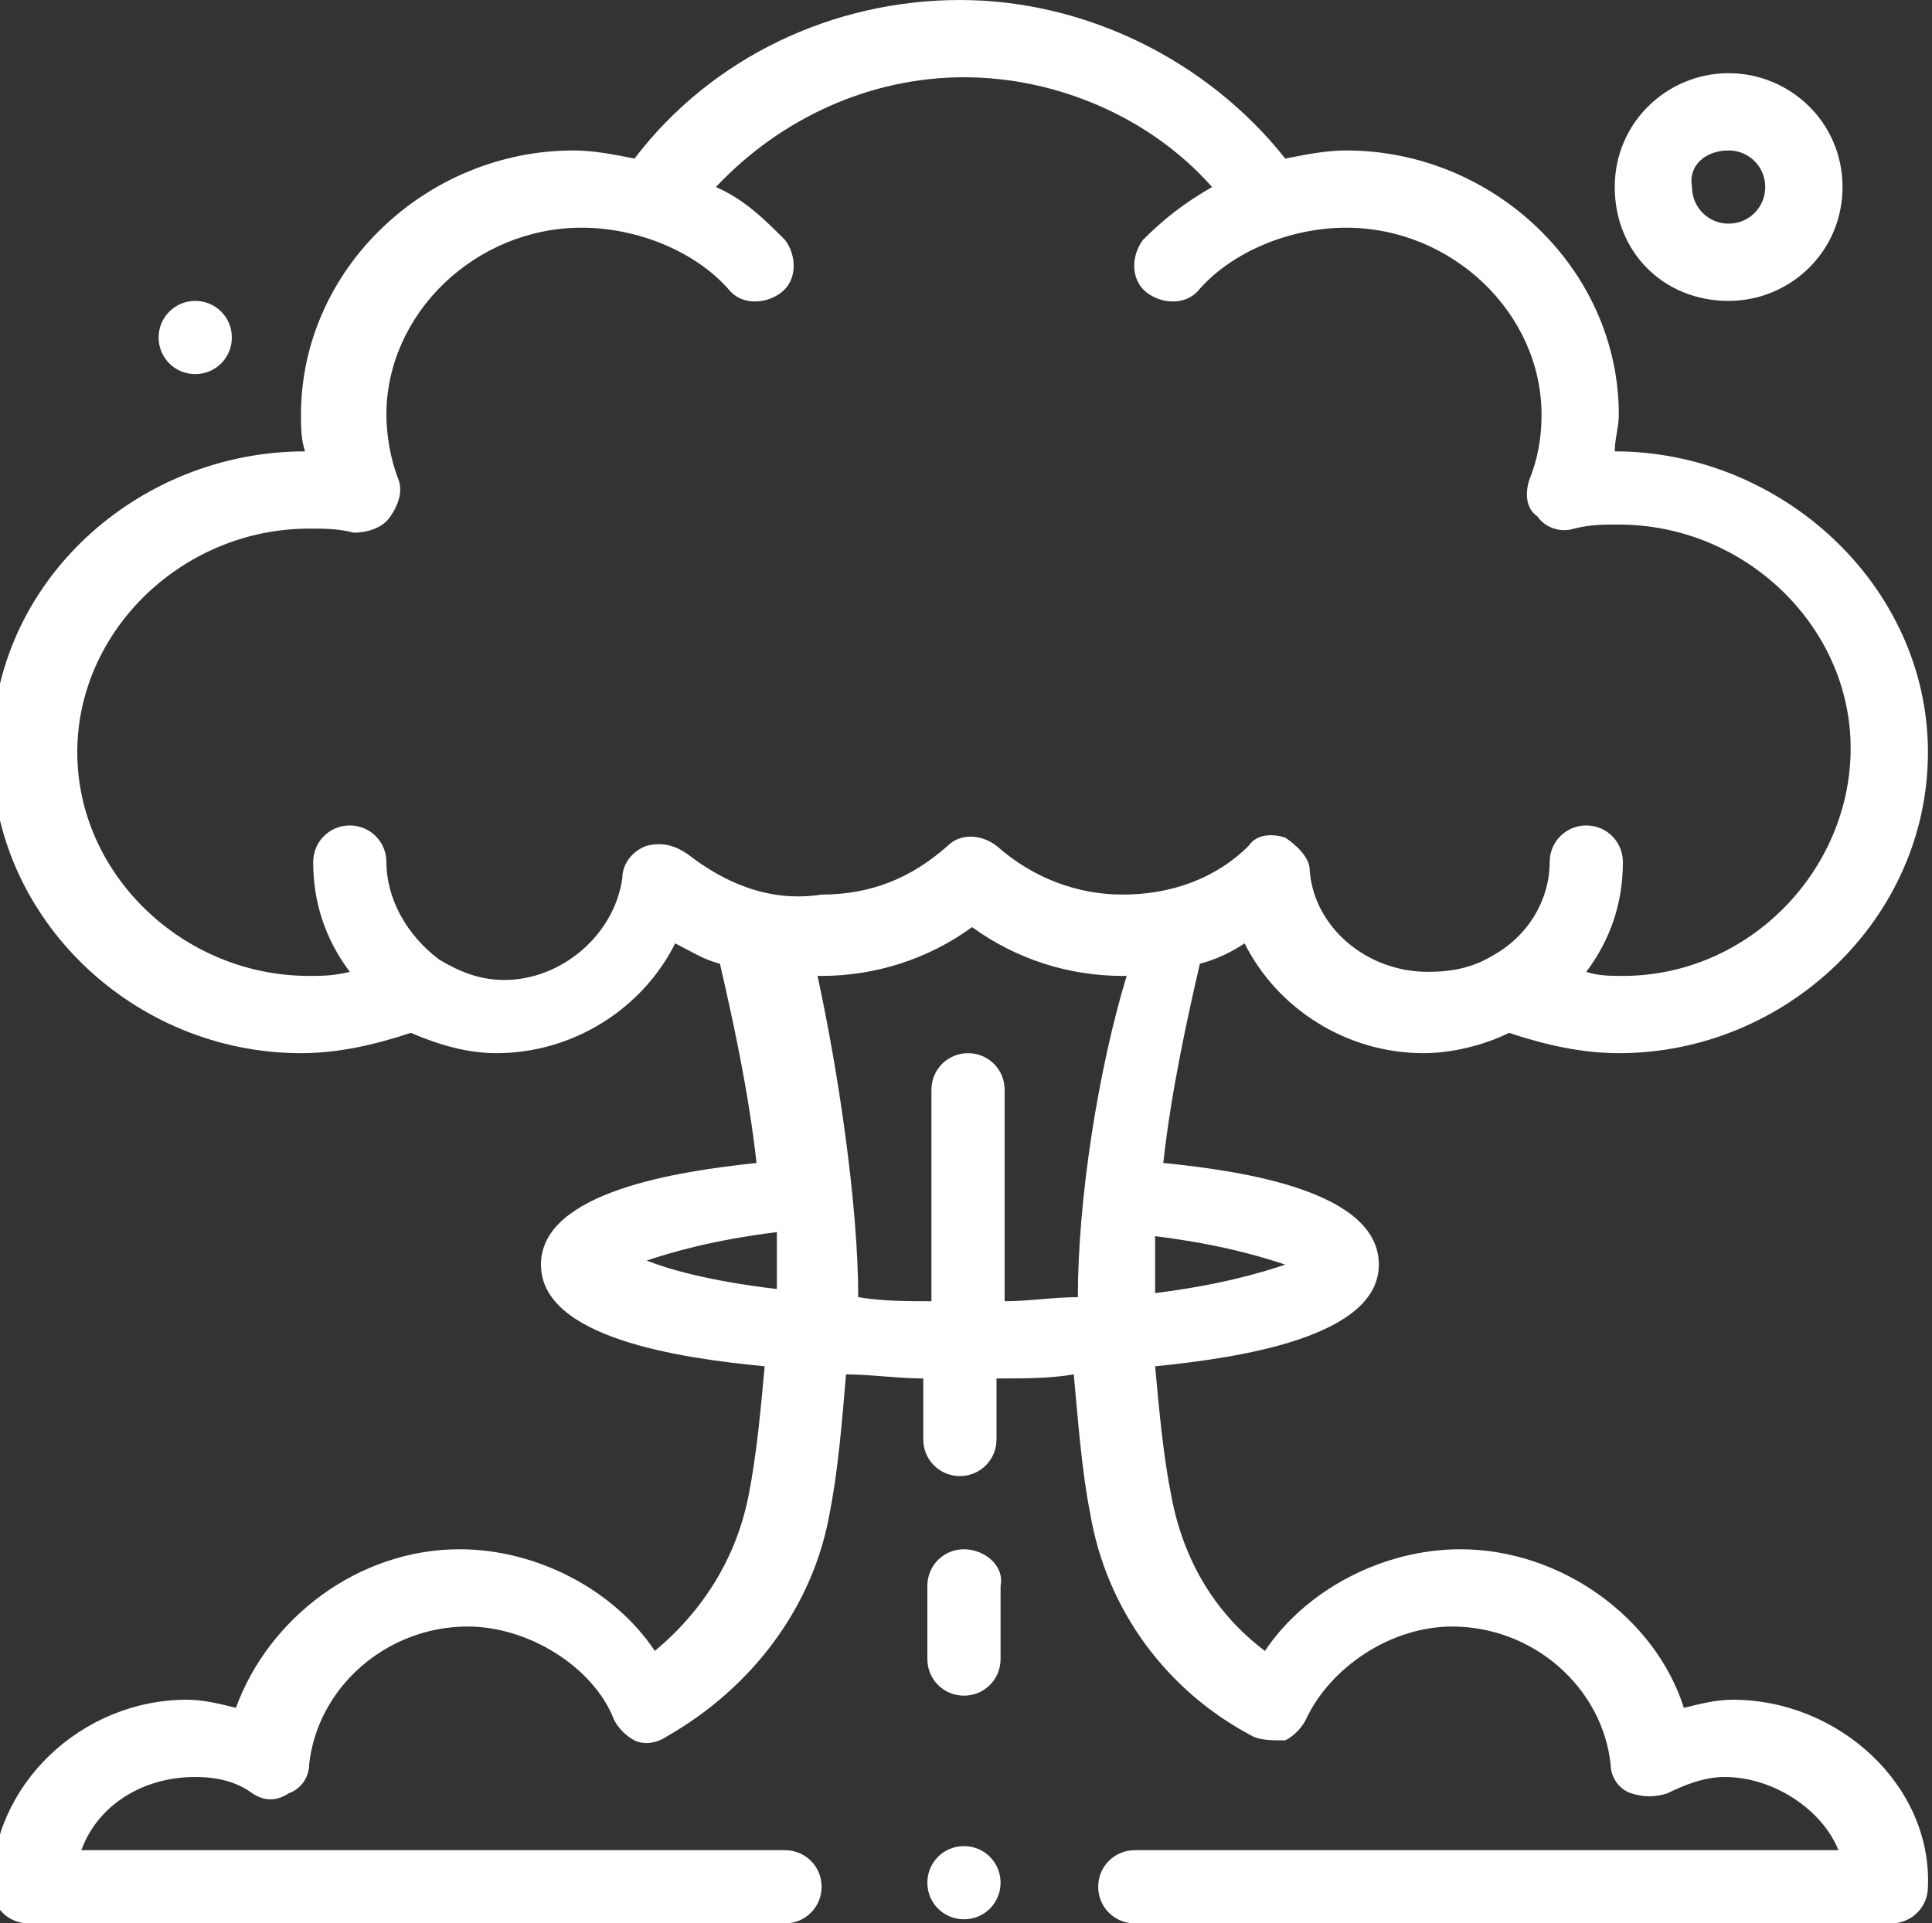 <?xml version="1.0" encoding="utf-8"?>
<!-- Generator: Adobe Illustrator 28.0.0, SVG Export Plug-In . SVG Version: 6.00 Build 0)  -->
<svg version="1.1" id="Capa_1" xmlns="http://www.w3.org/2000/svg" xmlns:xlink="http://www.w3.org/1999/xlink" x="0px" y="0px"
	 viewBox="0 0 47.5 47.3" style="enable-background:new 0 0 47.5 47.3;" xml:space="preserve">
<rect x="0" y="0" width="47.5" height="47.3" fill="#333333" stroke="none"/>
<style type="text/css">
	.st0{clip-path:url(#SVGID_00000177466581823927759620000011923394753622537384_);fill:#FFFFFF;}
</style>
<g>
	<defs>
		<rect id="SVGID_1_" width="47.5" height="47.3"/>
	</defs>
	<clipPath id="SVGID_00000160900248208244520990000005310201931969782417_">
		<use xlink:href="#SVGID_1_"  style="overflow:visible;"/>
	</clipPath>
	<path style="clip-path:url(#SVGID_00000160900248208244520990000005310201931969782417_);fill:#FFFFFF;" d="M4.8,9.2
		c0.5,0,0.9-0.4,0.9-0.9c0-0.5-0.4-0.9-0.9-0.9S3.9,7.8,3.9,8.3C3.9,8.8,4.3,9.2,4.8,9.2"/>
	<path style="clip-path:url(#SVGID_00000160900248208244520990000005310201931969782417_);fill:#FFFFFF;" d="M28.4,31.1
		c0-0.2,0-0.5,0-0.7c1.6,0.2,2.6,0.5,3.2,0.7c-0.6,0.2-1.6,0.5-3.2,0.7C28.4,31.5,28.4,31.3,28.4,31.1 M26.5,31.9
		c-0.6,0-1.2,0.1-1.8,0.1v-5.2c0-0.5-0.4-0.9-0.9-0.9c-0.5,0-0.9,0.4-0.9,0.9V32c-0.6,0-1.2,0-1.8-0.1c0-2.3-0.5-5.6-1-7.9
		c0,0,0.1,0,0.1,0c1.3,0,2.6-0.4,3.7-1.2c1.1,0.8,2.4,1.2,3.7,1.2c0,0,0.1,0,0.1,0C27,26.3,26.5,29.5,26.5,31.9 M19.1,31.7
		c-1.7-0.2-2.7-0.5-3.2-0.7c0.6-0.2,1.6-0.5,3.2-0.7c0,0.2,0,0.5,0,0.7C19.1,31.3,19.1,31.5,19.1,31.7 M16.9,21
		c-0.3-0.2-0.6-0.3-1-0.2c-0.3,0.1-0.6,0.4-0.6,0.8c-0.2,1.4-1.5,2.5-2.9,2.5c-0.6,0-1.1-0.2-1.6-0.5C10,23,9.5,22.1,9.5,21.2
		c0-0.5-0.4-0.9-0.9-0.9c-0.5,0-0.9,0.4-0.9,0.9c0,1,0.3,1.9,0.9,2.7C8.2,24,7.9,24,7.6,24c-3.1,0-5.7-2.5-5.7-5.5s2.6-5.5,5.7-5.5
		c0.4,0,0.7,0,1.1,0.1C9,13.1,9.4,13,9.6,12.7c0.2-0.3,0.3-0.6,0.2-0.9c-0.2-0.5-0.3-1.1-0.3-1.6c0-2.5,2.2-4.6,4.8-4.6
		c1.4,0,2.8,0.6,3.6,1.5c0.3,0.4,0.9,0.4,1.3,0.1c0.4-0.3,0.4-0.9,0.1-1.3c-0.5-0.5-1-1-1.7-1.3c1.6-1.7,3.8-2.7,6.1-2.7
		s4.6,1,6.1,2.7c-0.7,0.4-1.2,0.8-1.7,1.3c-0.3,0.4-0.3,1,0.1,1.3c0.4,0.3,1,0.3,1.3-0.1c0.8-0.9,2.2-1.5,3.6-1.5
		c2.6,0,4.8,2.1,4.8,4.6c0,0.6-0.1,1.1-0.3,1.6c-0.1,0.3-0.1,0.7,0.2,0.9c0.2,0.3,0.6,0.4,0.9,0.3c0.4-0.1,0.7-0.1,1.1-0.1
		c3.1,0,5.7,2.5,5.7,5.5S43,24,39.9,24c-0.3,0-0.6,0-0.9-0.1c0.6-0.8,0.9-1.7,0.9-2.7c0-0.5-0.4-0.9-0.9-0.9c-0.5,0-0.9,0.4-0.9,0.9
		c0,0.9-0.5,1.8-1.4,2.3c-0.5,0.3-1,0.4-1.6,0.4c-1.5,0-2.8-1.1-2.9-2.5c0-0.3-0.3-0.6-0.6-0.8c-0.3-0.1-0.7-0.1-0.9,0.2
		c-0.8,0.8-1.9,1.2-3.1,1.2c-1.1,0-2.2-0.4-3.1-1.2c-0.4-0.3-0.9-0.3-1.2,0c-0.9,0.8-1.9,1.2-3.1,1.2C18.9,22.2,17.8,21.7,16.9,21
		 M42.6,41.8c-0.4,0-0.8,0.1-1.2,0.2c-0.7-2.2-3-3.9-5.5-3.9c-1.9,0-3.8,1-4.8,2.5c-1.2-0.9-2-2.2-2.3-3.8c-0.2-1-0.3-2.1-0.4-3.2
		c2-0.2,5.5-0.7,5.5-2.5c0-1.8-3.3-2.3-5.3-2.5c0.2-1.8,0.6-3.6,0.9-4.9c0.4-0.1,0.8-0.3,1.1-0.5c0.8,1.6,2.5,2.7,4.4,2.7
		c0.7,0,1.5-0.2,2.1-0.5c0.9,0.3,1.8,0.5,2.7,0.5c4.1,0,7.6-3.3,7.6-7.4c0-4.1-3.6-7.4-7.7-7.4c0-0.3,0.1-0.6,0.1-0.9
		c0-3.6-3.1-6.5-6.7-6.5c-0.5,0-1,0.1-1.5,0.2c-1.9-2.4-4.9-3.9-8-3.9c-3.1,0-6.1,1.4-8,3.9c-0.5-0.1-1-0.2-1.5-0.2
		c-3.6,0-6.7,2.9-6.7,6.5c0,0.3,0,0.6,0.1,0.9c-4.1,0-7.7,3.2-7.7,7.4c0,4.1,3.5,7.4,7.6,7.4c0.9,0,1.8-0.2,2.7-0.5
		c0.7,0.3,1.4,0.5,2.1,0.5c1.9,0,3.6-1.1,4.4-2.7c0.4,0.2,0.7,0.4,1.1,0.5c0.3,1.3,0.7,3.1,0.9,4.9c-1.9,0.2-5.3,0.7-5.3,2.5
		c0,1.8,3.4,2.3,5.5,2.5c-0.1,1.1-0.2,2.2-0.4,3.2c-0.3,1.5-1.1,2.8-2.3,3.8c-1-1.5-2.9-2.5-4.8-2.5c-2.5,0-4.7,1.7-5.5,3.9
		c-0.4-0.1-0.8-0.2-1.2-0.2c-2.6,0-4.8,2.1-4.8,4.6c0,0.5,0.4,0.9,0.9,0.9h18.6c0.5,0,0.9-0.4,0.9-0.9c0-0.5-0.4-0.9-0.9-0.9H2
		c0.4-1.1,1.5-1.8,2.8-1.8c0.5,0,1,0.1,1.4,0.4c0.3,0.2,0.6,0.2,0.9,0c0.3-0.1,0.5-0.4,0.5-0.7c0.2-1.9,1.9-3.4,3.9-3.4
		c1.5,0,3.1,1,3.6,2.3c0.1,0.2,0.3,0.4,0.5,0.5c0.2,0.1,0.5,0.1,0.8-0.1c2.1-1.2,3.6-3.2,4-5.5c0.2-1,0.3-2.2,0.4-3.4
		c0.6,0,1.3,0.1,1.9,0.1v1.5c0,0.5,0.4,0.9,0.9,0.9c0.5,0,0.9-0.4,0.9-0.9v-1.5c0.7,0,1.3,0,1.9-0.1c0.1,1.1,0.2,2.4,0.4,3.4
		c0.4,2.4,1.9,4.4,4,5.5c0.2,0.1,0.5,0.1,0.8,0.1c0.2-0.1,0.4-0.3,0.5-0.5c0.6-1.3,2.1-2.3,3.6-2.3c2,0,3.7,1.5,3.9,3.4
		c0,0.3,0.2,0.6,0.5,0.7c0.3,0.1,0.6,0.1,0.9,0c0.4-0.2,0.9-0.4,1.4-0.4c1.2,0,2.4,0.8,2.8,1.8H27.9c-0.5,0-0.9,0.4-0.9,0.9
		c0,0.5,0.4,0.9,0.9,0.9h18.6c0.5,0,0.9-0.4,0.9-0.9C47.5,43.9,45.2,41.8,42.6,41.8"/>
	<path style="clip-path:url(#SVGID_00000160900248208244520990000005310201931969782417_);fill:#FFFFFF;" d="M23.7,38.1
		c-0.5,0-0.9,0.4-0.9,0.9v1.8c0,0.5,0.4,0.9,0.9,0.9s0.9-0.4,0.9-0.9V39C24.7,38.5,24.2,38.1,23.7,38.1"/>
	<path style="clip-path:url(#SVGID_00000160900248208244520990000005310201931969782417_);fill:#FFFFFF;" d="M42.5,3.7
		c0.5,0,0.9,0.4,0.9,0.9c0,0.5-0.4,0.9-0.9,0.9s-0.9-0.4-0.9-0.9C41.5,4.1,41.9,3.7,42.5,3.7 M42.5,7.4c1.5,0,2.8-1.2,2.8-2.8
		S44,1.8,42.5,1.8s-2.8,1.2-2.8,2.8S40.9,7.4,42.5,7.4"/>
	<path style="clip-path:url(#SVGID_00000160900248208244520990000005310201931969782417_);fill:#FFFFFF;" d="M23.7,45.4
		c-0.5,0-0.9,0.4-0.9,0.9s0.4,0.9,0.9,0.9s0.9-0.4,0.9-0.9S24.2,45.4,23.7,45.4"/>
</g>
</svg>
